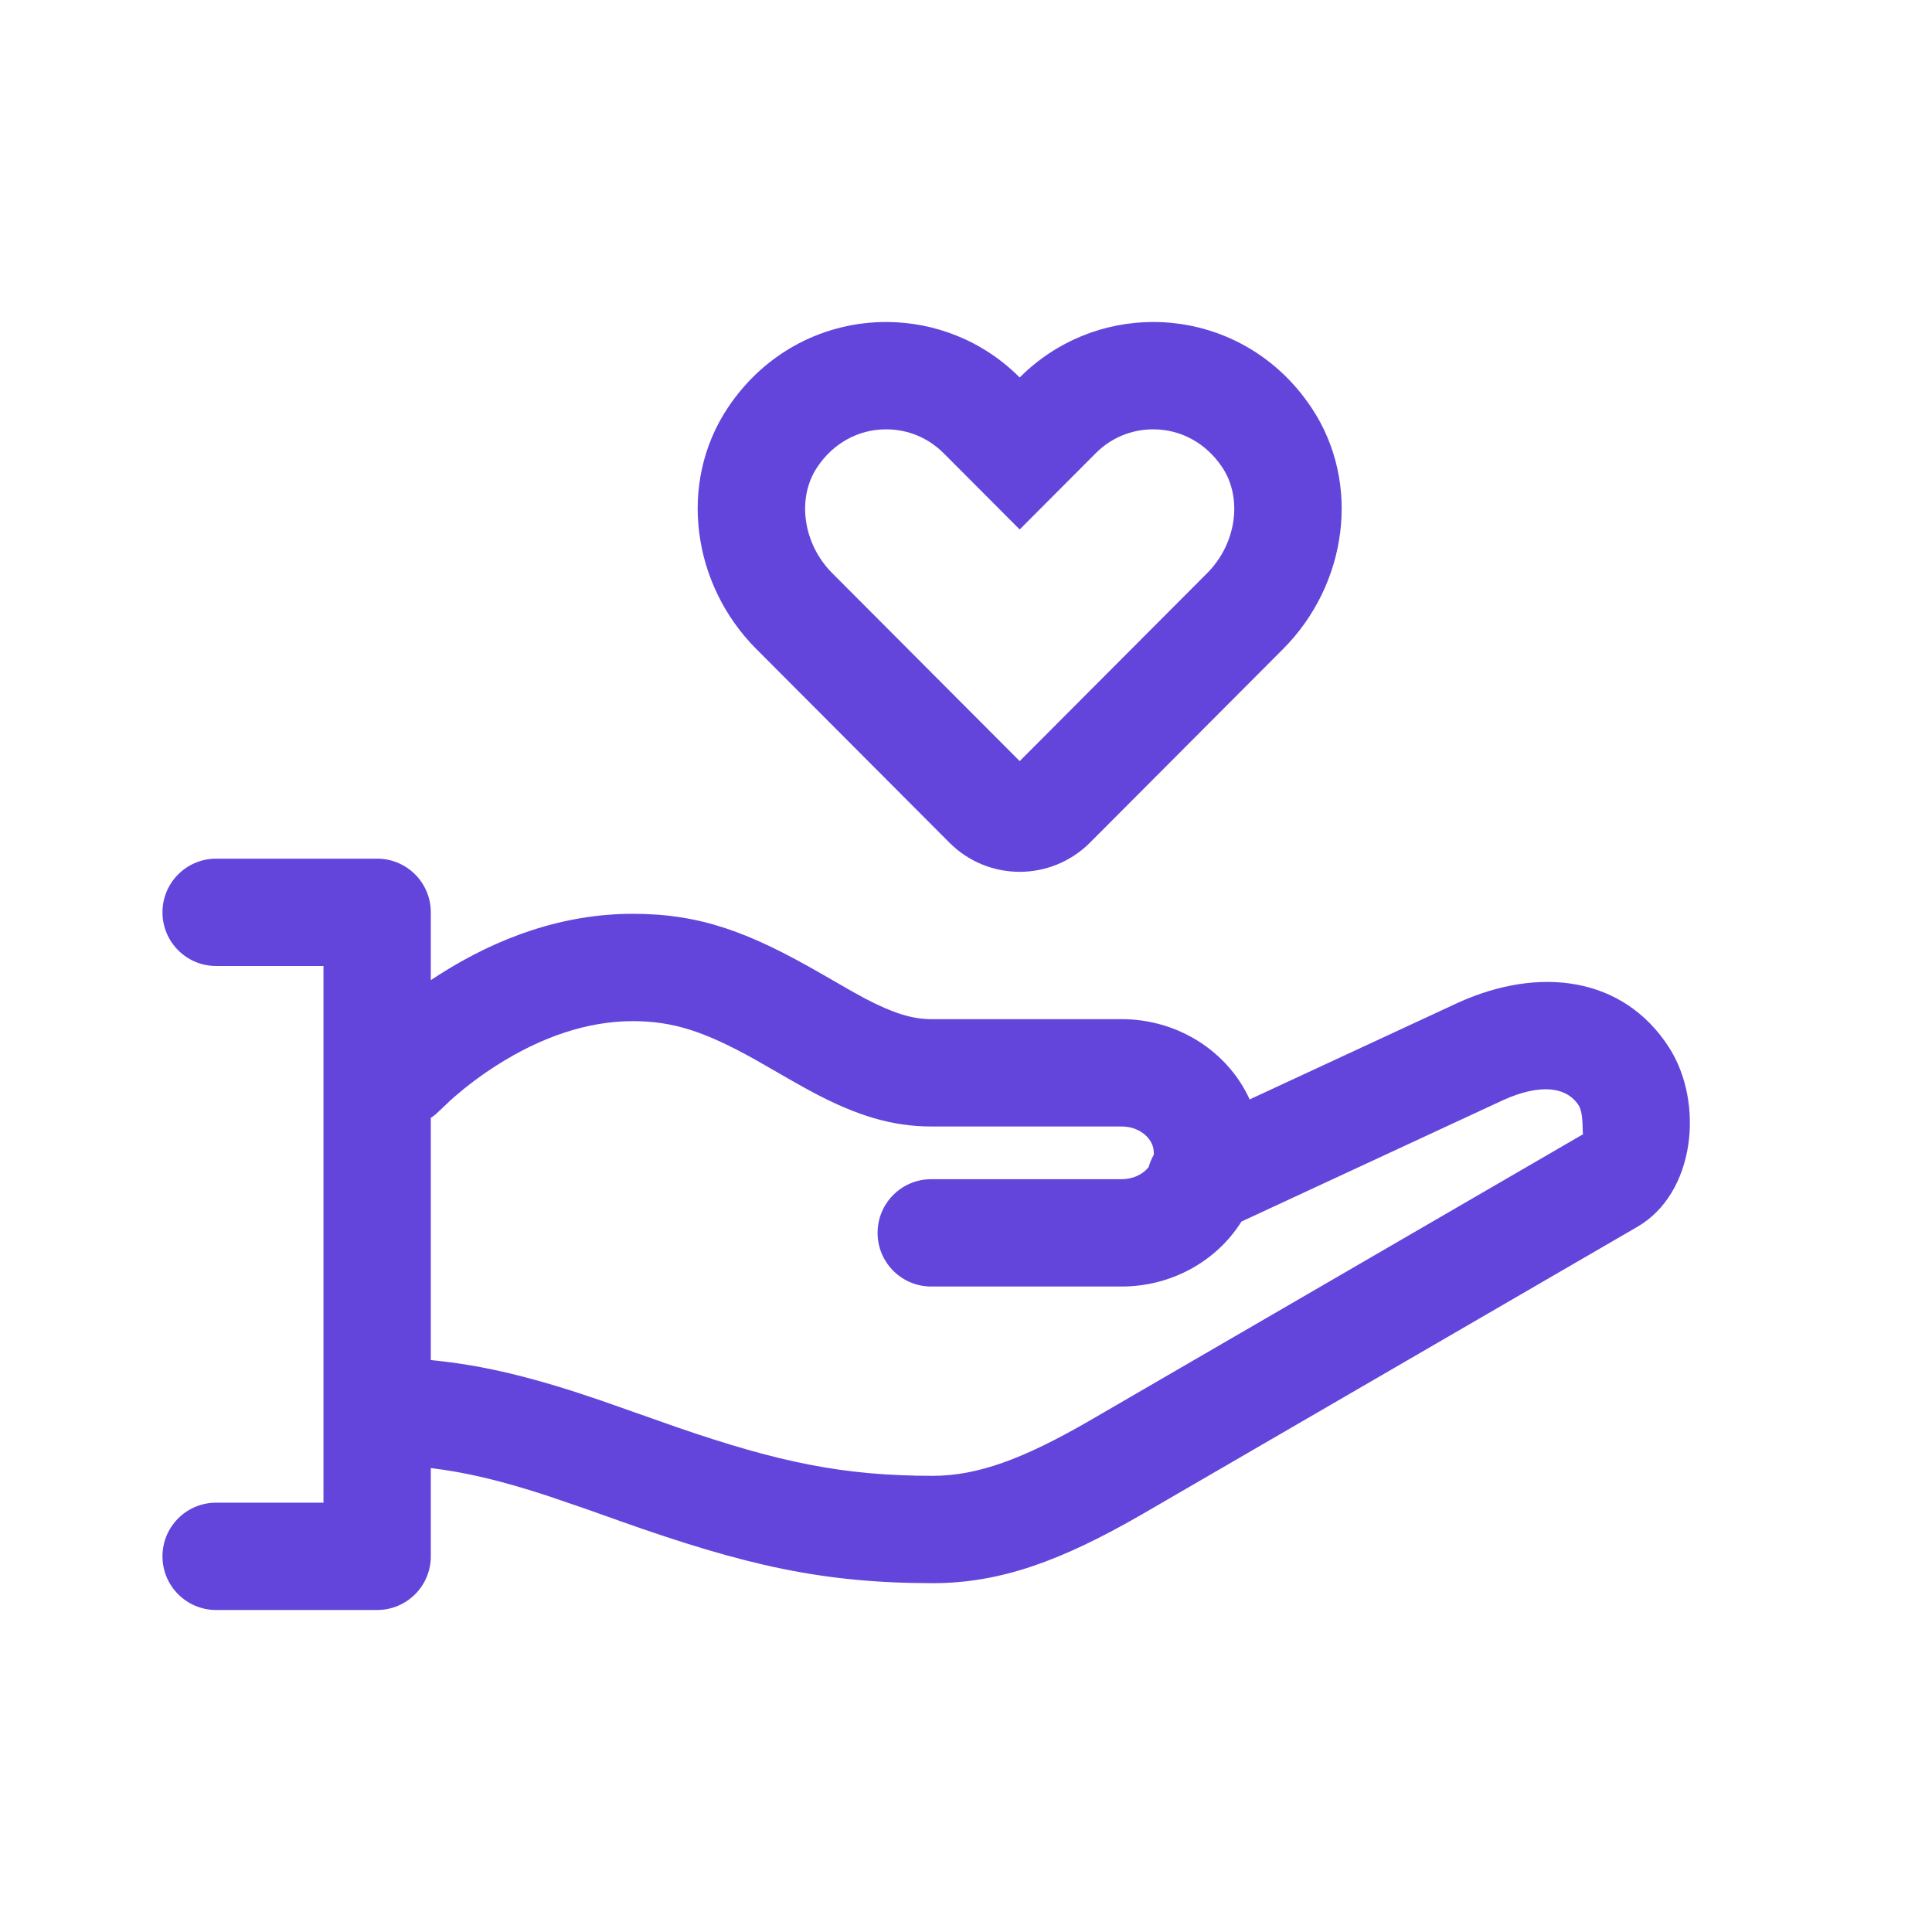 <?xml version="1.0" encoding="UTF-8"?> <svg xmlns="http://www.w3.org/2000/svg" width="72" height="72" viewBox="0 0 72 72" fill="none"> <g id=" 36 Stroke / ic_36_heart_hand"> <path id="Shape" fill-rule="evenodd" clip-rule="evenodd" d="M12.055 56V36H8.055C6.95 36 6.055 35.105 6.055 34C6.055 32.895 6.95 32 8.055 32H14.055C15.159 32 16.055 32.895 16.055 34V36.527C16.152 36.462 16.252 36.397 16.354 36.332C18.574 34.916 21.004 34.055 23.585 34.055C26.097 34.055 27.914 34.735 30.605 36.286L31.746 36.942L32.24 37.212C33.261 37.749 33.993 37.981 34.705 37.981H41.797C43.915 37.981 45.765 39.2 46.571 40.972L54.342 37.366C57.359 35.999 60.494 36.383 62.2 39.035C63.52 41.095 63.181 44.48 61.004 45.729L42.549 56.441C39.579 58.151 37.303 59 34.764 59C30.647 59 27.747 58.331 23.103 56.684L21.917 56.262L20.434 55.754C18.768 55.208 17.404 54.871 16.055 54.711V58C16.055 59.105 15.159 60 14.055 60H8.055C6.95 60 6.055 59.105 6.055 58C6.055 56.895 6.95 56 8.055 56H12.055ZM16.055 50.687C18.057 50.875 19.989 51.366 22.42 52.201L25.218 53.186C29.01 54.492 31.421 55 34.764 55C36.435 55 38.14 54.364 40.547 52.978L59.004 42.265C58.987 42.275 58.985 42.192 58.982 42.066C58.976 41.818 58.966 41.403 58.833 41.196C58.383 40.495 57.396 40.374 56.009 41.002L46.265 45.524C45.351 46.983 43.68 47.945 41.797 47.945H34.705C33.6 47.945 32.705 47.05 32.705 45.945C32.705 44.841 33.6 43.945 34.705 43.945H41.797C42.234 43.945 42.597 43.76 42.806 43.495C42.851 43.335 42.915 43.181 42.998 43.036C43 43.013 43.001 42.989 43.001 42.965L42.986 42.811C42.898 42.364 42.424 41.981 41.797 41.981H34.705C33.234 41.981 31.923 41.564 30.378 40.752C30.099 40.605 29.814 40.447 29.47 40.25L28.13 39.481C26.279 38.452 25.101 38.055 23.585 38.055C21.858 38.055 20.133 38.667 18.505 39.705C17.919 40.078 17.391 40.479 16.933 40.877L16.786 41.008L16.24 41.524C16.18 41.573 16.119 41.619 16.055 41.66V50.687ZM42.977 12C41.177 12 39.375 12.69 38.001 14.068C36.627 12.69 34.825 12 33.023 12C30.777 12 28.533 13.07 27.113 15.212C25.255 18.02 25.801 21.796 28.181 24.182L35.383 31.404C36.105 32.128 37.053 32.49 38.001 32.49C38.947 32.49 39.895 32.128 40.619 31.404L47.821 24.182C50.199 21.796 50.747 18.02 48.887 15.212C47.469 13.07 45.223 12 42.977 12M42.977 16C44.015 16 44.953 16.518 45.553 17.42C46.317 18.576 46.075 20.268 44.989 21.358L38.001 28.364L31.013 21.358C29.927 20.268 29.685 18.576 30.449 17.42C31.047 16.518 31.985 16 33.023 16C33.833 16 34.595 16.316 35.169 16.892L38.001 19.732L40.833 16.892C41.405 16.316 42.167 16 42.977 16" fill="#6345DC"></path> </g> </svg> 